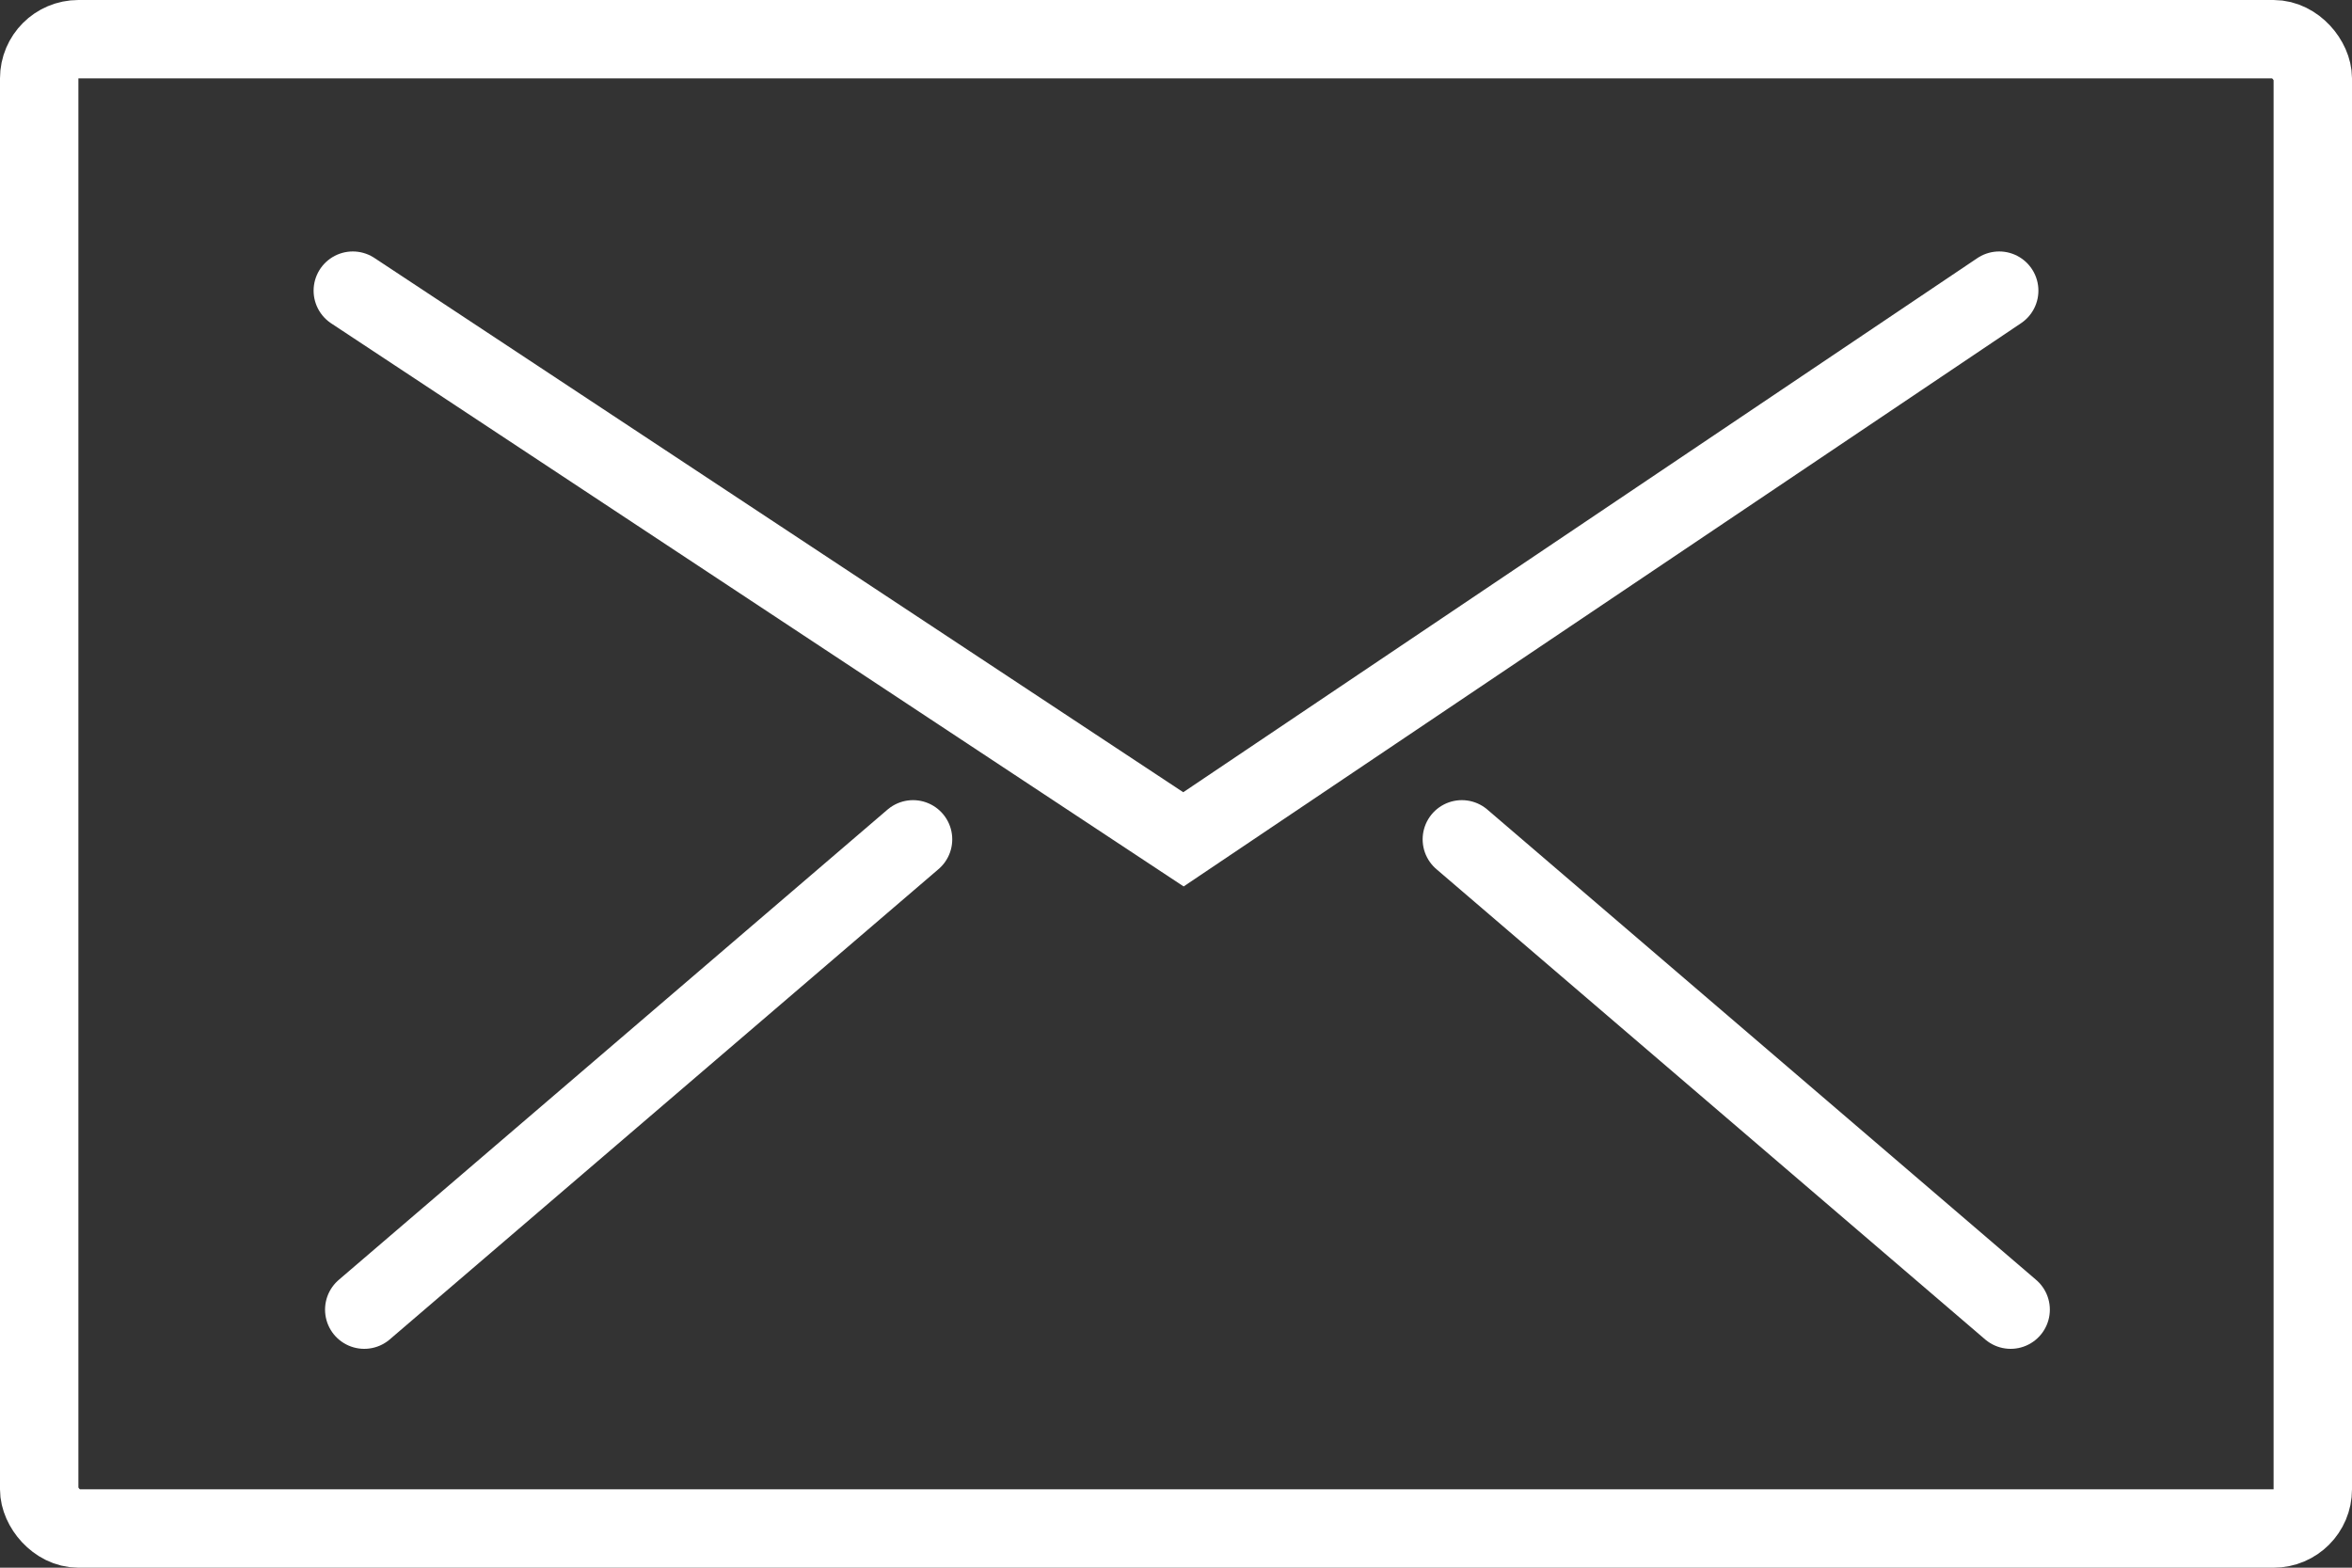 <svg xmlns="http://www.w3.org/2000/svg" width="30" height="20" viewBox="0 0 30 20">
  <rect x="0" y="0" width="30" height="20" fill="#333333" stroke="none"/>
  <g id="グループ_75" data-name="グループ 75" transform="translate(733 -4743)">
    <g id="長方形_91" data-name="長方形 91" transform="translate(-733 4743)" fill="none" stroke="#fff" stroke-width="1">
      <rect width="30" height="20" rx="1" stroke="none"/>
      <rect x="0.5" y="0.5" width="29" height="19" rx="0.5" fill="none"/>
    </g>
    <path id="パス_24562" data-name="パス 24562" d="M-677.026,4746.708l10.595,7,10.405-7" transform="translate(-51.474)" fill="none" stroke="#fff" stroke-linecap="round" stroke-width="1"/>
    <path id="パス_24563" data-name="パス 24563" d="M-670.354,4753.708l-7,6" transform="translate(-51)" fill="none" stroke="#fff" stroke-linecap="round" stroke-width="1"/>
    <path id="パス_24564" data-name="パス 24564" d="M-677.354,4753.708l7,6" transform="translate(-37)" fill="none" stroke="#fff" stroke-linecap="round" stroke-width="1"/>
  </g>
</svg>

